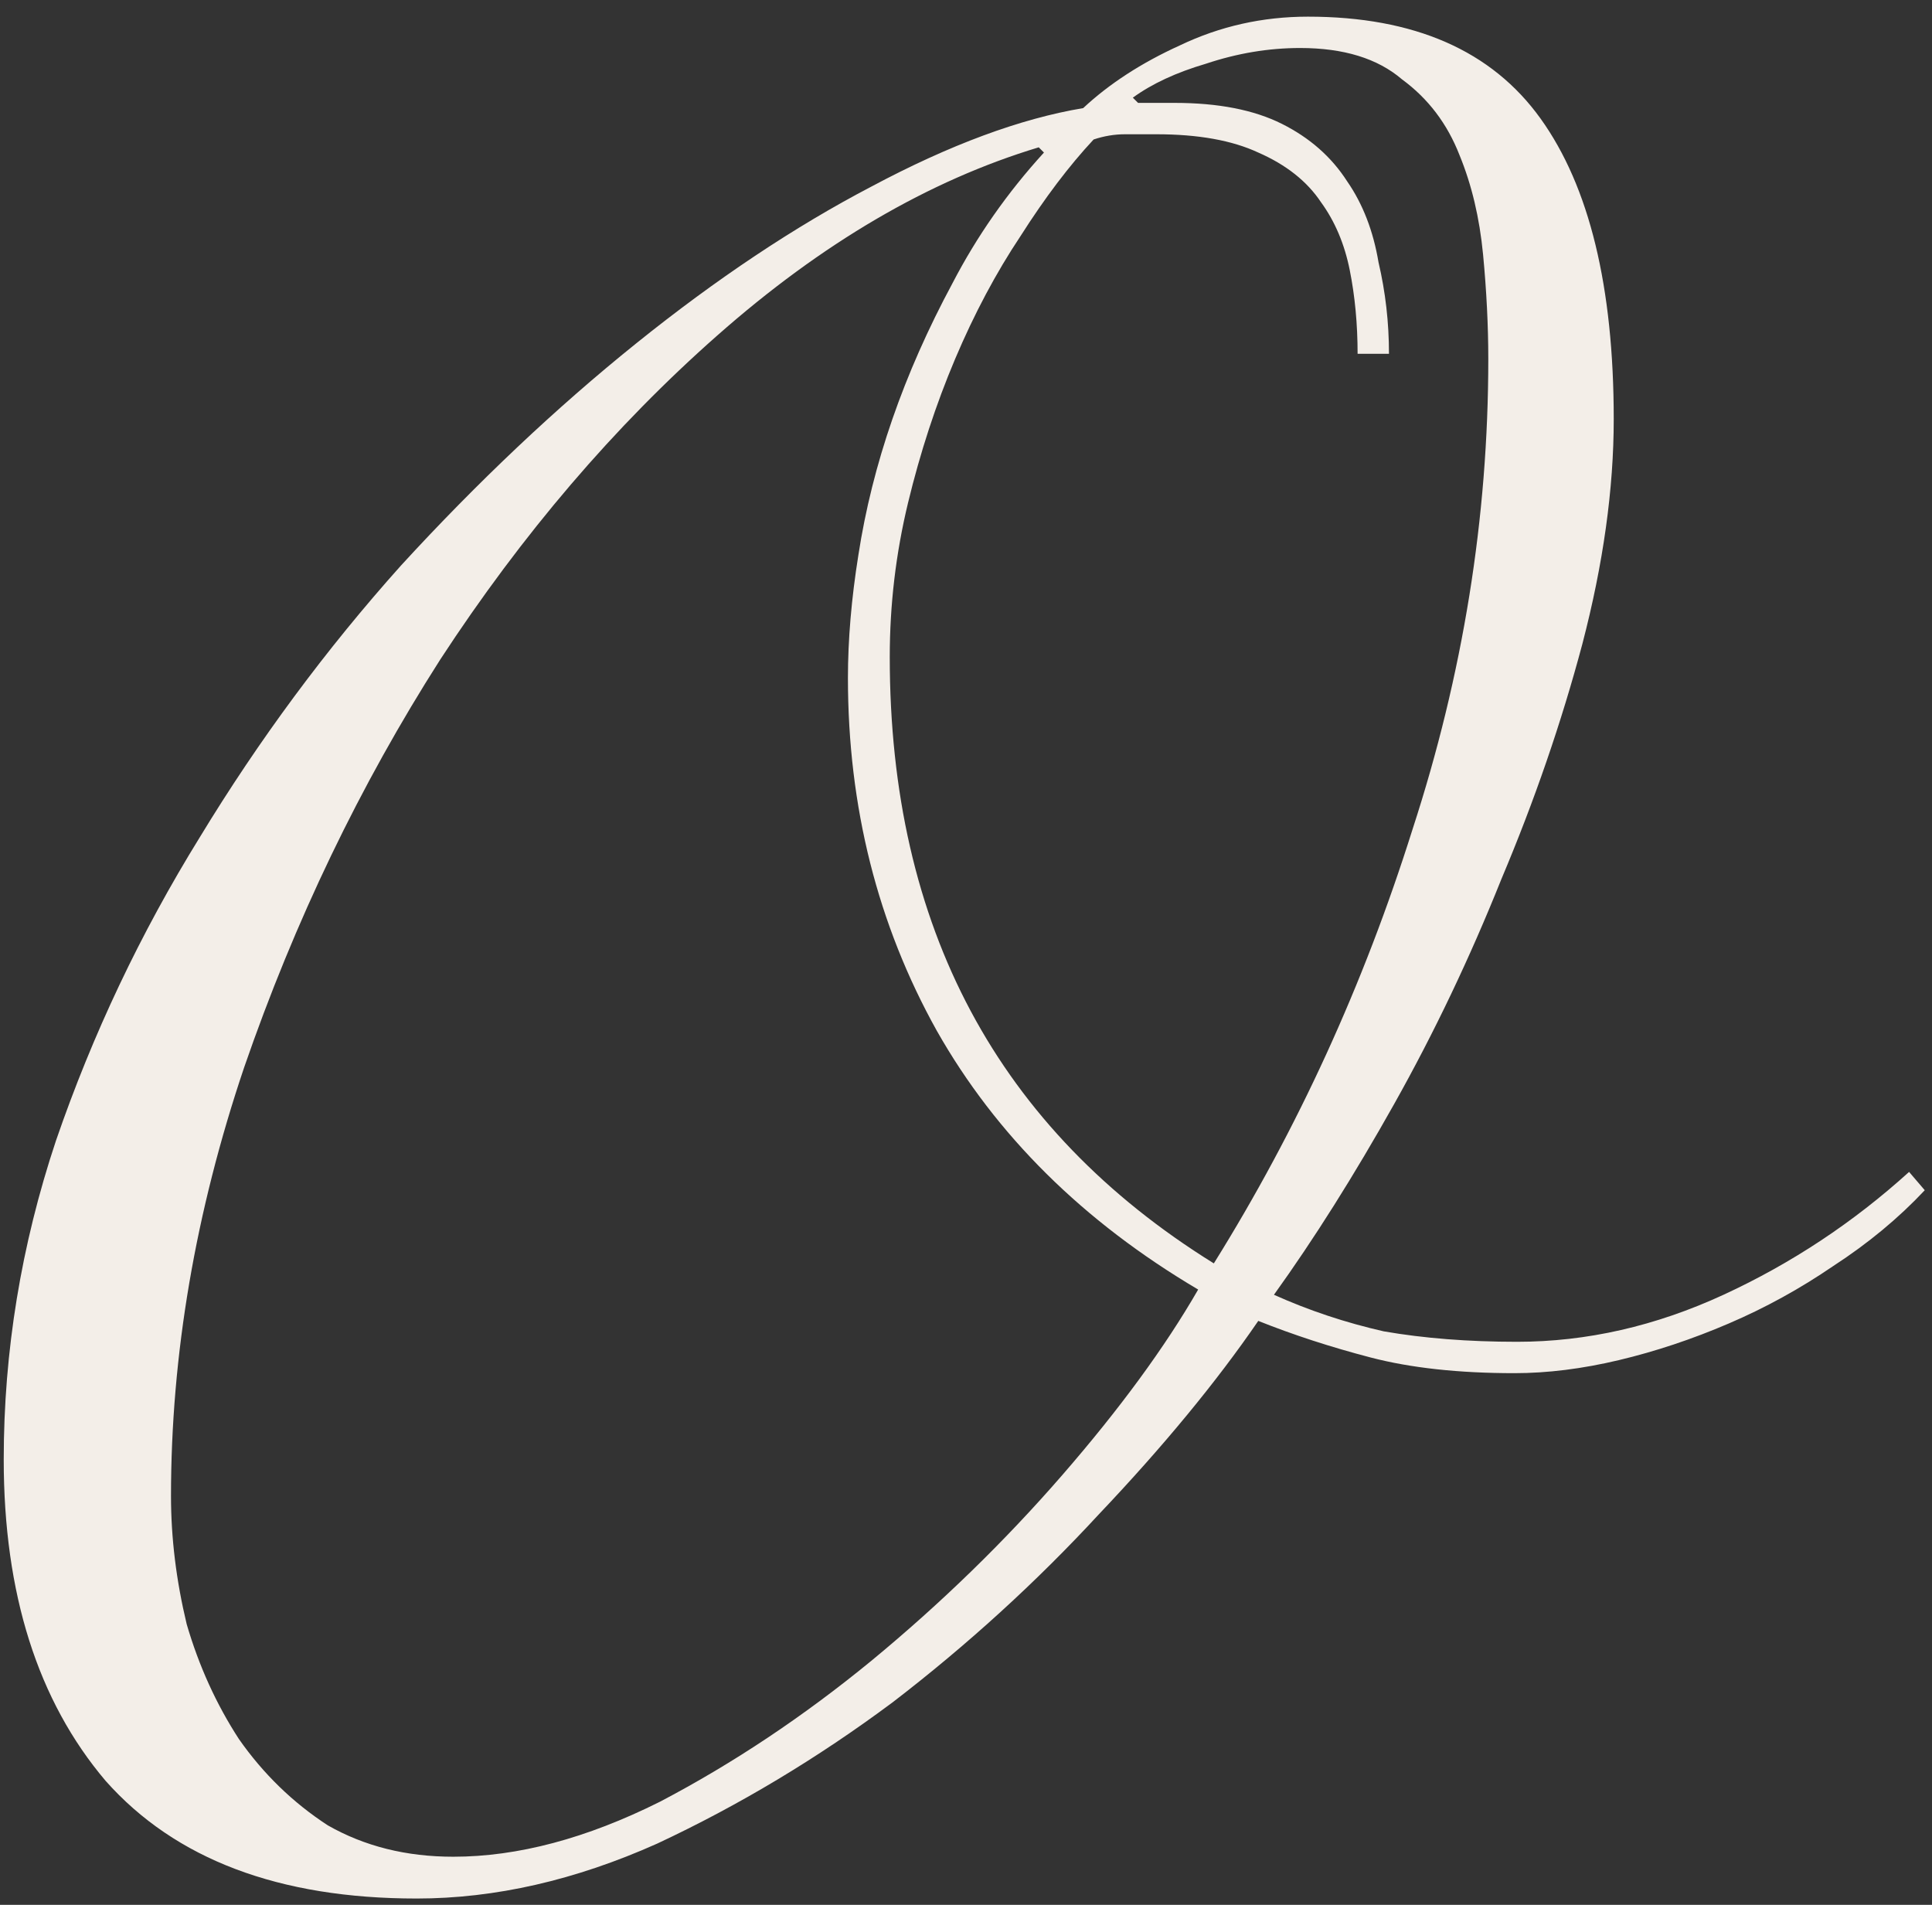<?xml version="1.0" encoding="UTF-8"?> <svg xmlns="http://www.w3.org/2000/svg" width="71" height="70" viewBox="0 0 71 70" fill="none"><rect x="0" y="0" width="71" height="70" fill="#333333" stroke="none"/><path d="M49.891 13.002C49.891 11.914 49.795 10.889 49.603 9.929C49.411 8.968 49.059 8.136 48.546 7.431C48.034 6.663 47.266 6.054 46.241 5.606C45.281 5.158 44.032 4.934 42.495 4.934C42.175 4.934 41.791 4.934 41.343 4.934C40.958 4.934 40.574 4.998 40.19 5.126C39.293 6.087 38.397 7.271 37.501 8.68C36.604 10.025 35.804 11.529 35.099 13.194C34.395 14.859 33.819 16.62 33.37 18.477C32.922 20.334 32.698 22.223 32.698 24.144C32.698 34.069 36.668 41.497 44.608 46.428C47.682 41.497 50.115 36.182 51.908 30.483C53.765 24.785 54.694 19.021 54.694 13.194C54.694 11.978 54.63 10.697 54.502 9.352C54.373 8.008 54.085 6.791 53.637 5.702C53.189 4.55 52.484 3.621 51.524 2.917C50.627 2.148 49.379 1.764 47.778 1.764C46.625 1.764 45.473 1.956 44.32 2.341C43.231 2.661 42.335 3.077 41.631 3.589L41.823 3.781H43.167C44.768 3.781 46.081 4.037 47.106 4.55C48.13 5.062 48.931 5.766 49.507 6.663C50.083 7.495 50.467 8.488 50.66 9.64C50.916 10.729 51.044 11.85 51.044 13.002H49.891ZM6.284 54.977C6.284 56.513 6.476 58.082 6.86 59.683C7.308 61.22 7.949 62.629 8.781 63.909C9.678 65.19 10.766 66.246 12.047 67.079C13.392 67.847 14.928 68.232 16.657 68.232C19.027 68.232 21.556 67.559 24.245 66.215C26.935 64.806 29.528 63.077 32.026 61.028C34.587 58.915 36.924 56.641 39.037 54.208C41.15 51.775 42.815 49.502 44.032 47.389C39.806 44.891 36.604 41.721 34.427 37.879C32.25 33.973 31.161 29.651 31.161 24.913C31.161 23.504 31.289 21.999 31.545 20.398C31.801 18.733 32.218 17.068 32.794 15.403C33.37 13.739 34.107 12.074 35.003 10.409C35.9 8.68 37.02 7.079 38.365 5.606L38.173 5.414C34.139 6.631 30.201 8.936 26.358 12.33C22.581 15.66 19.187 19.63 16.177 24.24C13.232 28.851 10.83 33.845 8.973 39.224C7.18 44.539 6.284 49.79 6.284 54.977ZM70.734 43.739C69.774 44.763 68.653 45.692 67.372 46.524C66.156 47.356 64.875 48.061 63.53 48.637C62.186 49.214 60.841 49.662 59.496 49.982C58.151 50.302 56.871 50.462 55.654 50.462C53.605 50.462 51.844 50.27 50.371 49.886C48.898 49.502 47.522 49.053 46.241 48.541C44.704 50.782 42.751 53.152 40.382 55.649C38.077 58.146 35.547 60.451 32.794 62.565C30.041 64.614 27.159 66.343 24.149 67.751C21.14 69.096 18.194 69.768 15.313 69.768C10.254 69.768 6.444 68.328 3.883 65.446C1.385 62.501 0.137 58.562 0.137 53.632C0.137 49.662 0.777 45.756 2.058 41.914C3.402 38.008 5.163 34.294 7.34 30.772C9.518 27.186 11.983 23.856 14.736 20.782C17.554 17.709 20.435 14.987 23.381 12.618C26.326 10.249 29.208 8.328 32.026 6.855C34.907 5.318 37.501 4.358 39.806 3.973C40.766 3.077 41.951 2.308 43.36 1.668C44.832 0.964 46.401 0.612 48.066 0.612C51.972 0.612 54.822 1.86 56.615 4.358C58.408 6.855 59.304 10.537 59.304 15.403C59.304 17.965 58.92 20.718 58.151 23.664C57.383 26.545 56.391 29.427 55.174 32.309C54.021 35.19 52.709 37.944 51.236 40.569C49.763 43.194 48.29 45.532 46.817 47.581C48.098 48.157 49.443 48.605 50.852 48.925C52.324 49.181 53.957 49.309 55.75 49.309C58.312 49.309 60.841 48.733 63.338 47.581C65.836 46.428 68.109 44.923 70.158 43.066L70.734 43.739Z" fill="#F3EEE8"></path></svg> 